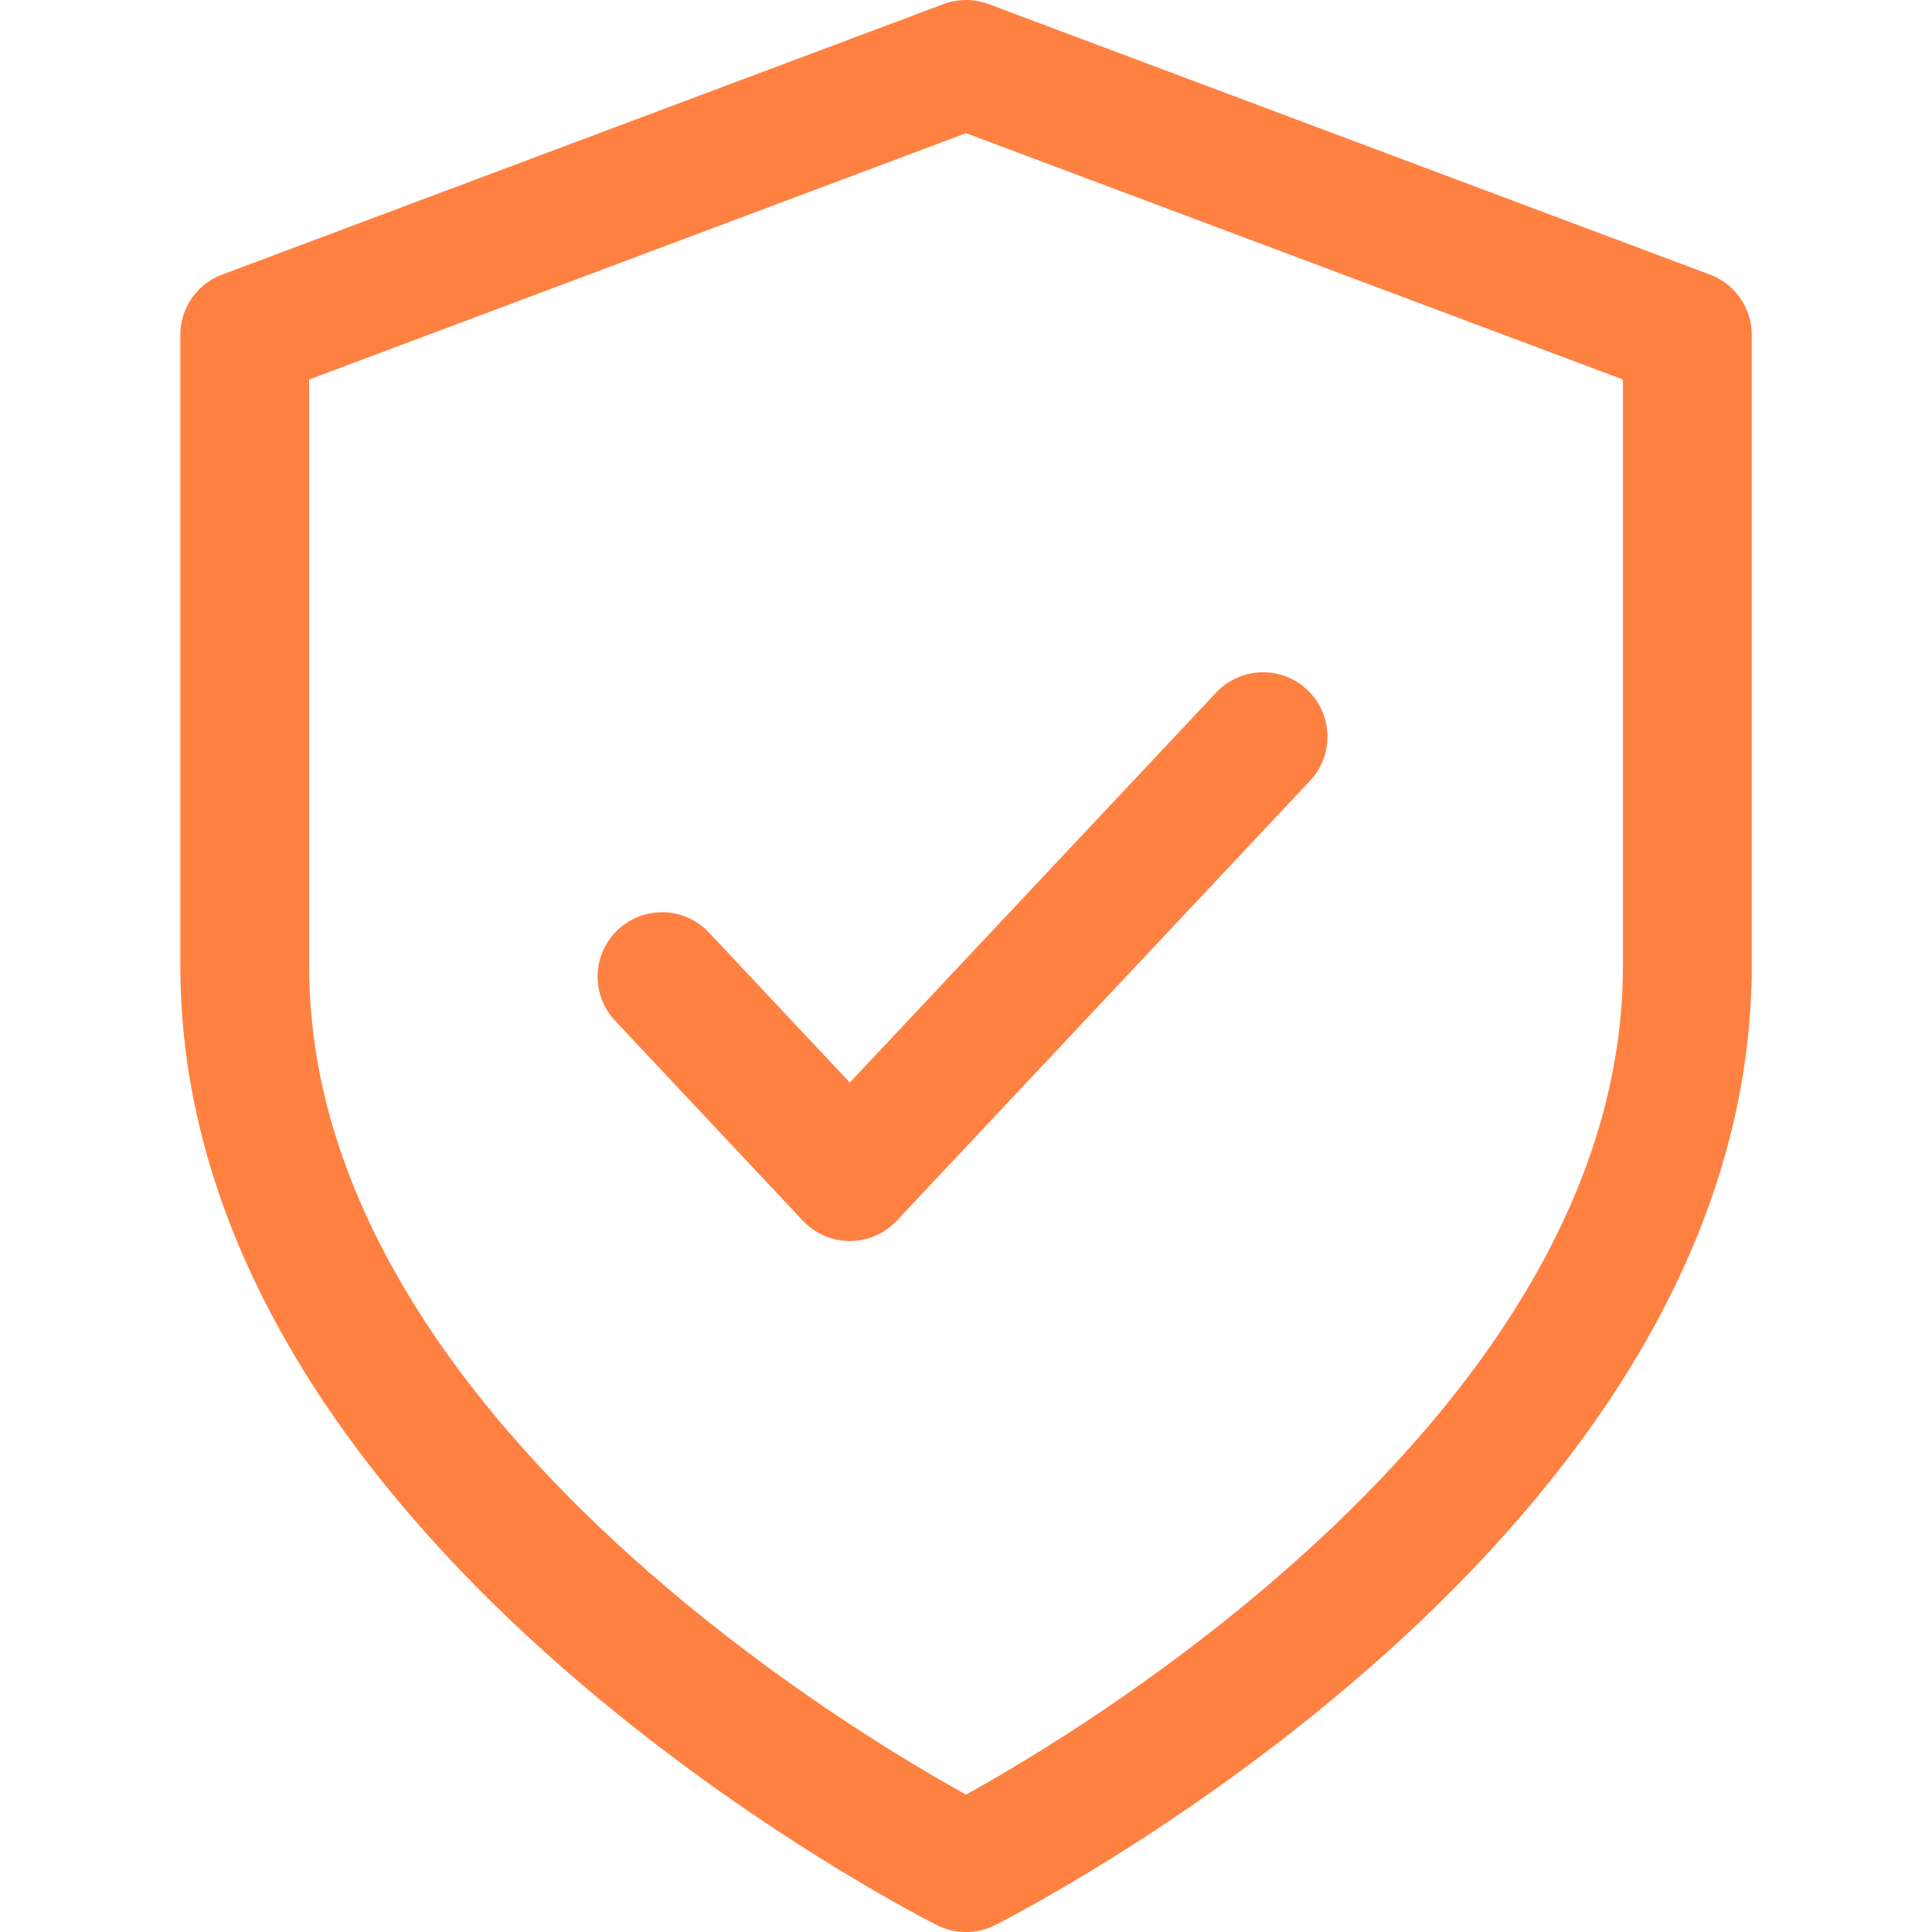 <svg xmlns="http://www.w3.org/2000/svg" width="25" height="25" viewBox="0 0 36.599 44.999">
  <g id="Group_12461" data-name="Group 12461" transform="translate(18793 -18545)">
    <path id="Icon_feather-shield" data-name="Icon feather-shield" d="M22.8,45s16.8-8.4,16.8-21V9.3L22.8,3,6,9.3V24C6,36.6,22.8,45,22.8,45Z" transform="translate(-18797.5 18543.5)" fill="none" stroke="#ff8141" stroke-linecap="round" stroke-linejoin="round" stroke-width="3"/>
    <path id="Icon_feather-check" data-name="Icon feather-check" d="M20,9,10.374,19.247,6,14.589" transform="translate(-18787.781 18553.158)" fill="none" stroke="#ff8141" stroke-linecap="round" stroke-linejoin="round" stroke-width="3"/>
  </g>
</svg>
